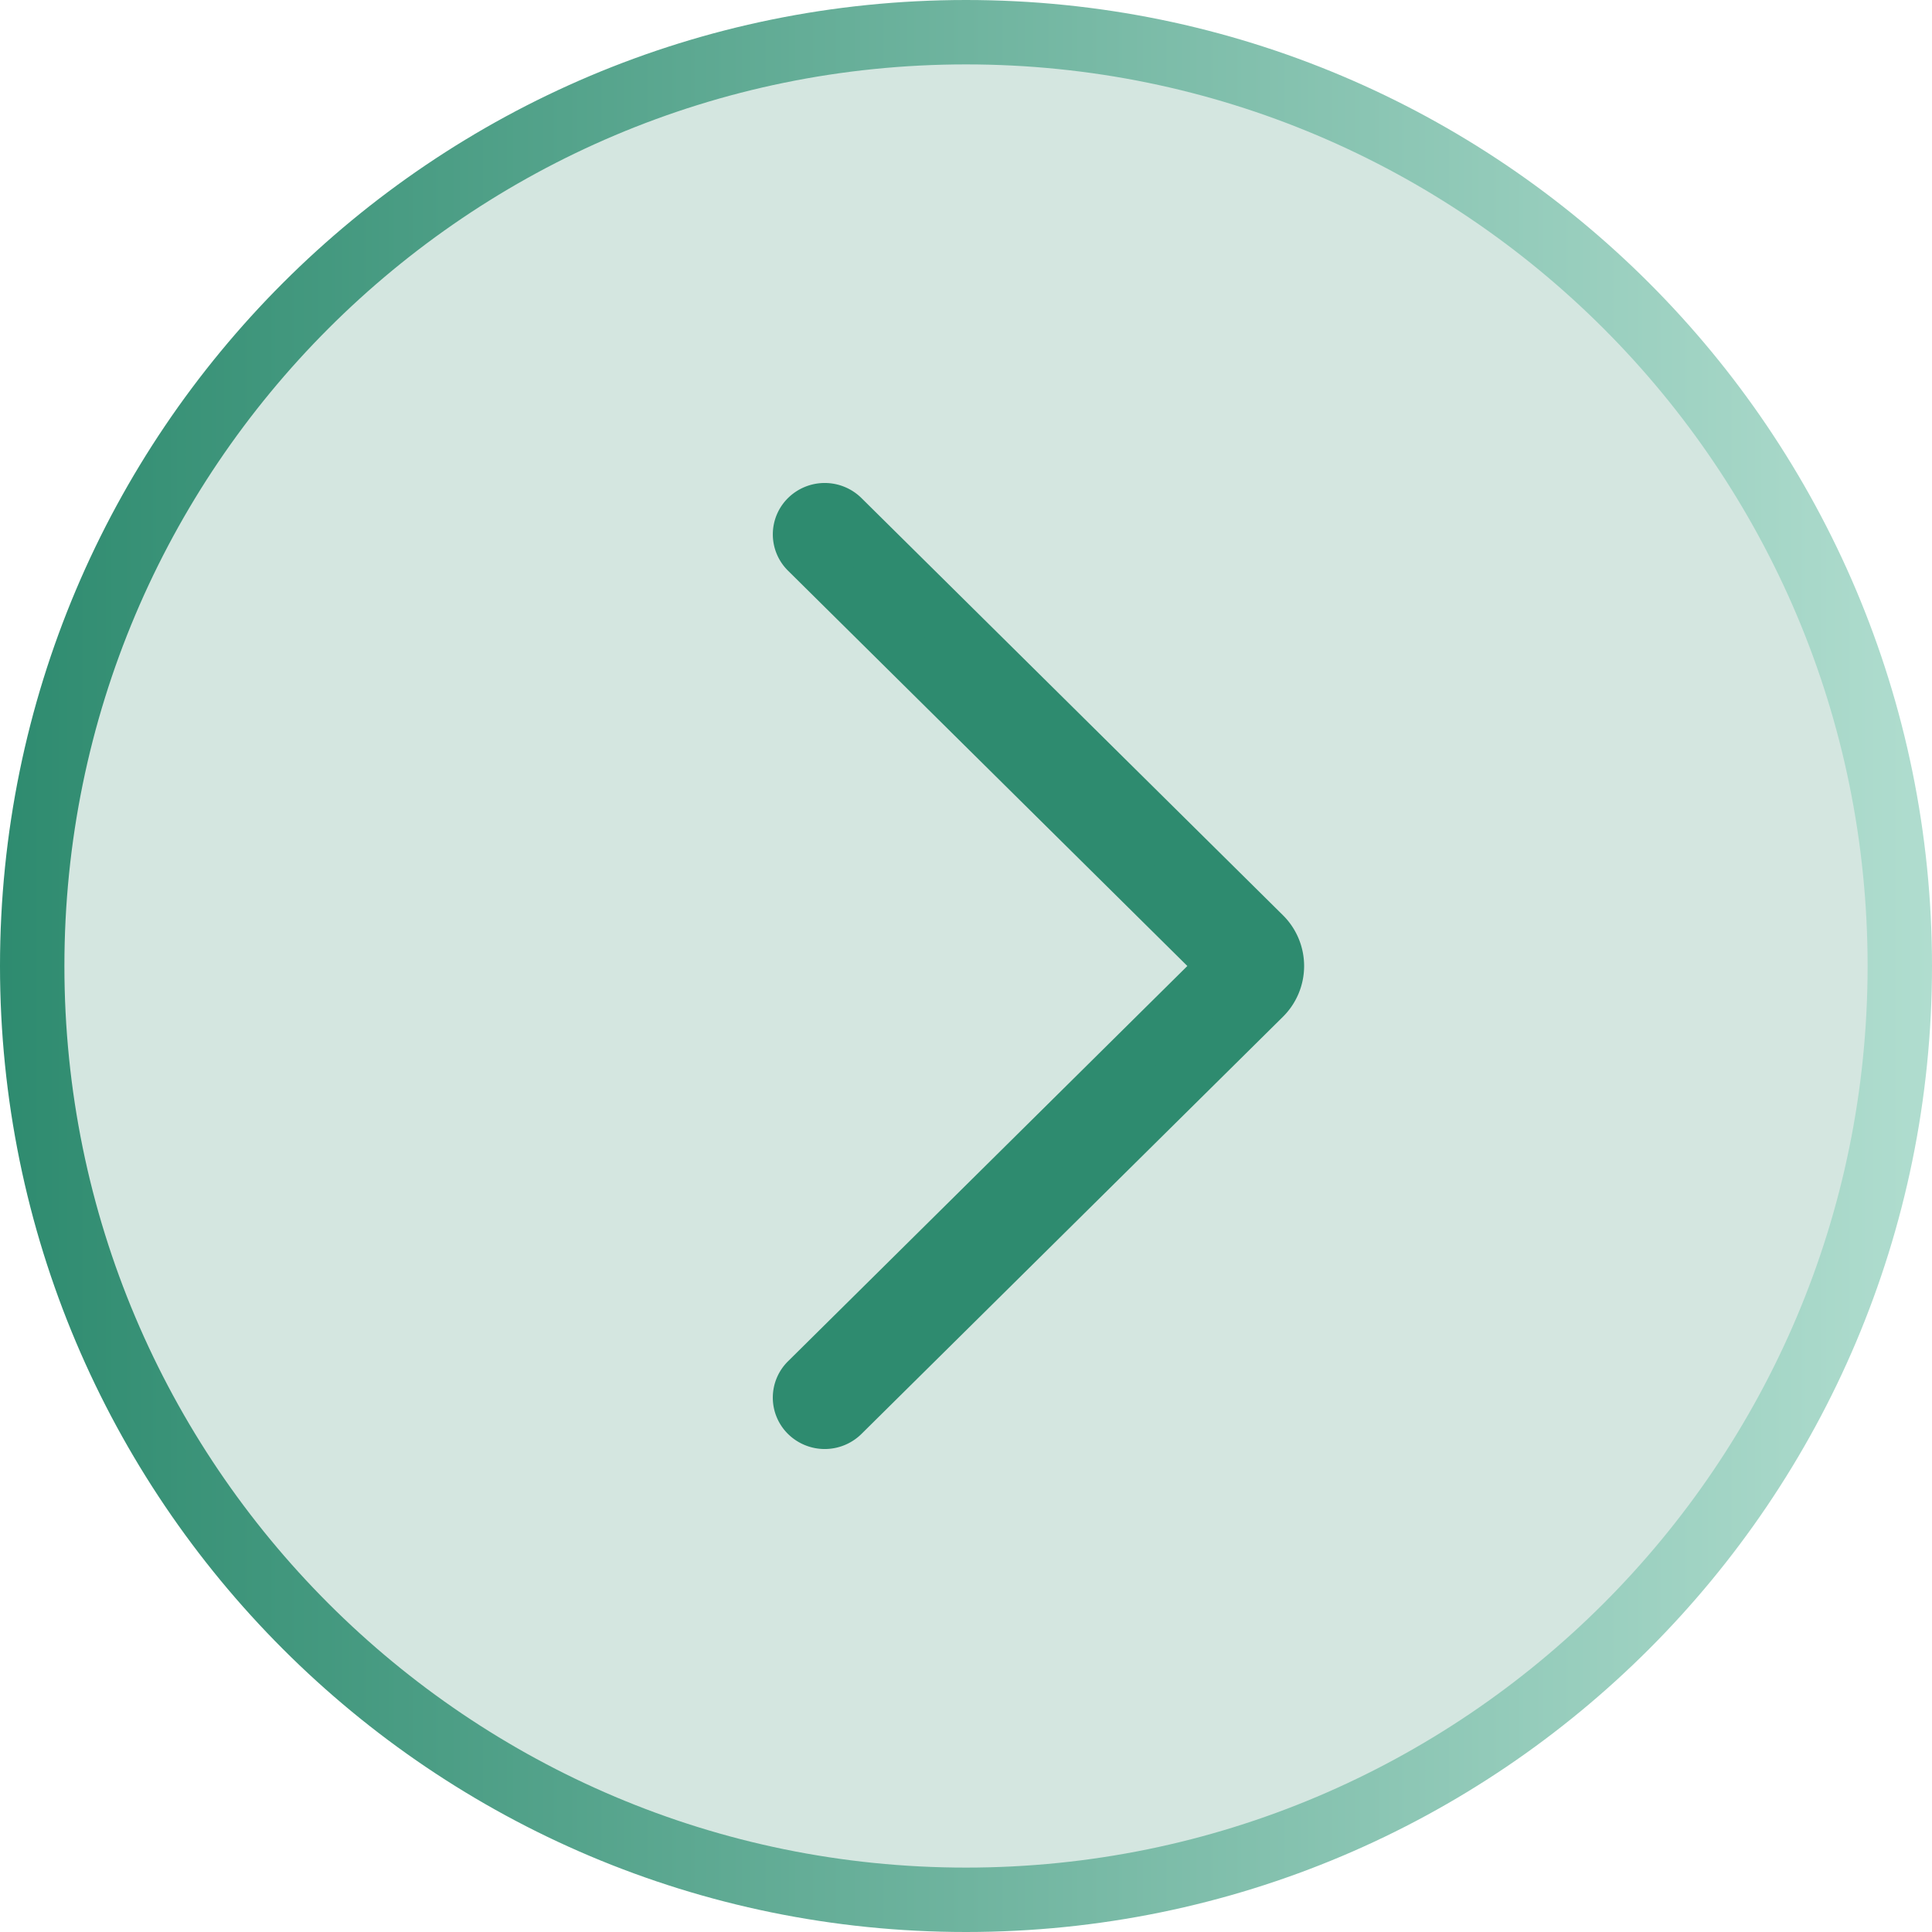<svg width="60" height="60" fill="none" xmlns="http://www.w3.org/2000/svg"><path d="M30 1c16.016 0 29 12.984 29 29S46.016 59 30 59 1 46.016 1 30 13.984 1 30 1z" fill="#D4E6E0" stroke="url(#paint0_linear_3525_416)" stroke-width="2"/><path d="M25 16a.874.874 0 011.225 0l13.087 12.953a1.469 1.469 0 010 2.094L26.225 44A.874.874 0 0125 44a.835.835 0 010-1.191l12.402-12.276.538-.533-.538-.533L25 17.19A.835.835 0 0125 16z" fill="#2E8B6F" stroke="#2E8B6F" stroke-width="1.5"/><defs><linearGradient id="paint0_linear_3525_416" x1="0" y1="30" x2="60" y2="30" gradientUnits="userSpaceOnUse"><stop stop-color="#2E8B6F"/><stop offset="1" stop-color="#B0DDCF"/></linearGradient></defs></svg>